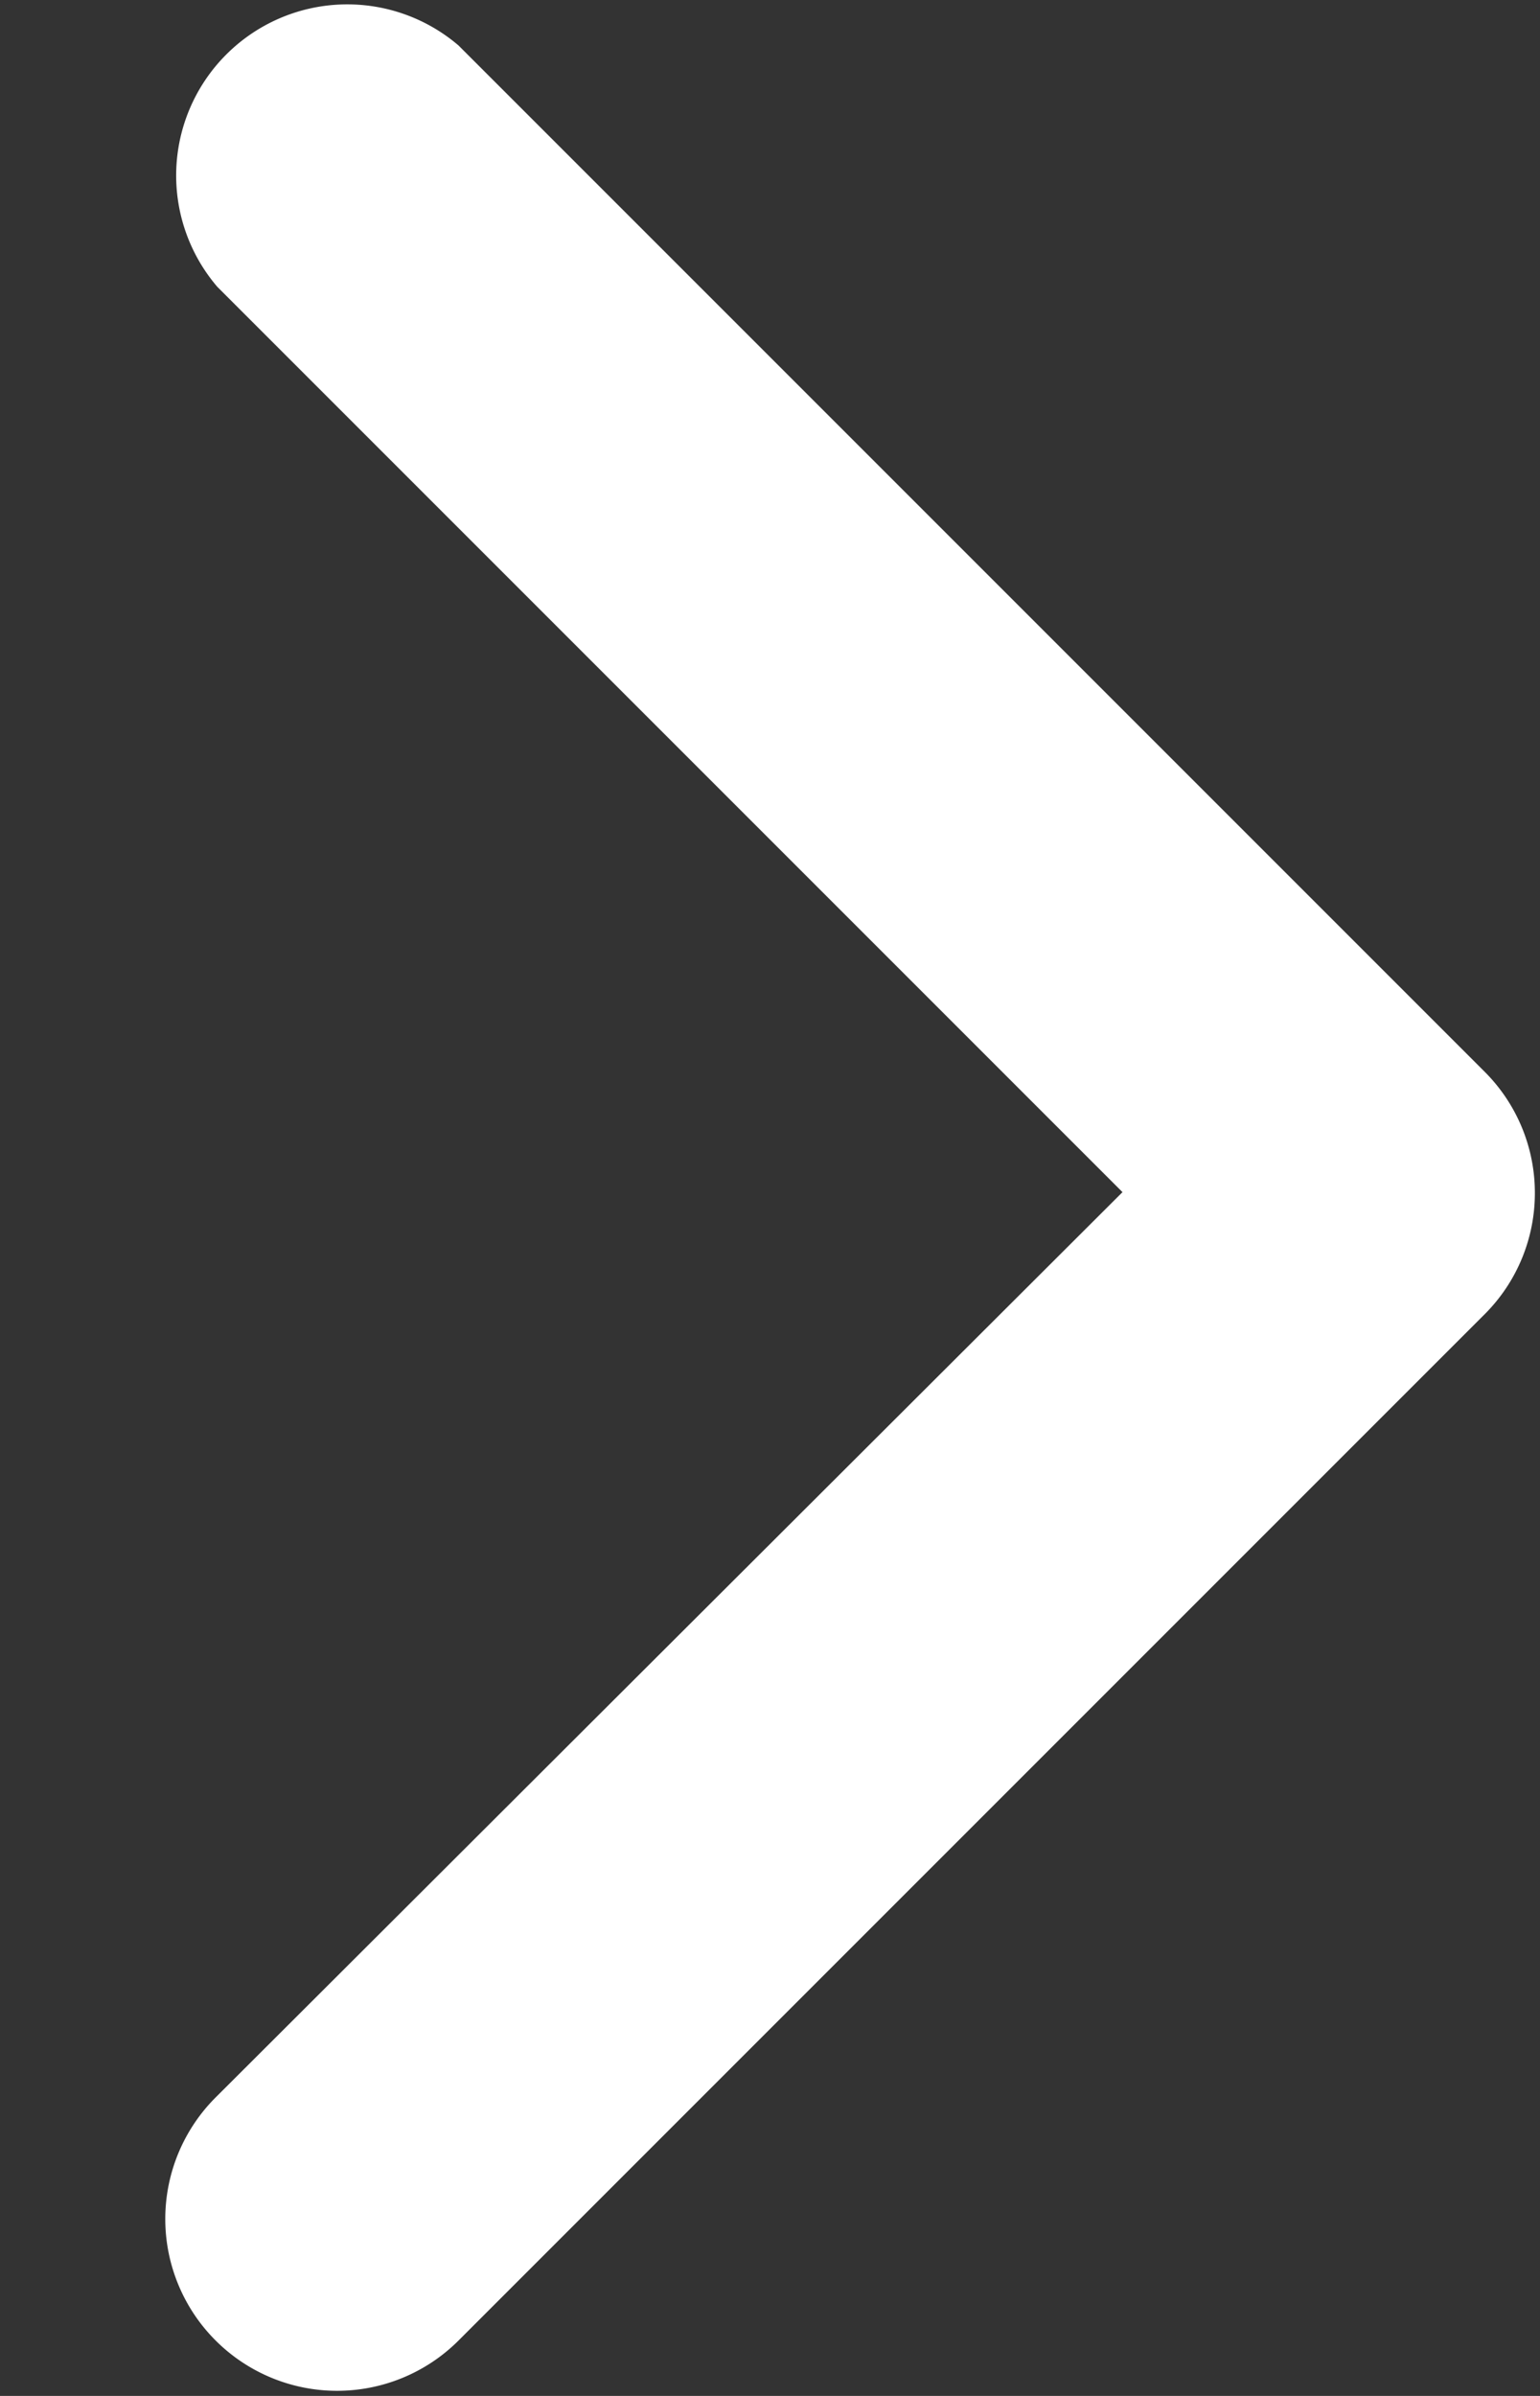 <svg xmlns="http://www.w3.org/2000/svg" width="9" height="14" fill="none"><rect width="100%" height="100%" fill="#333333" stroke="none"/><path fill="#fff" d="M8.97 6.966a1 1 0 0 1-.29.71l-6 6a1.004 1.004 0 1 1-1.42-1.42l5.3-5.29-5.29-5.29A1 1 0 0 1 2.68.266l6 6a1 1 0 0 1 .29.7"/></svg>